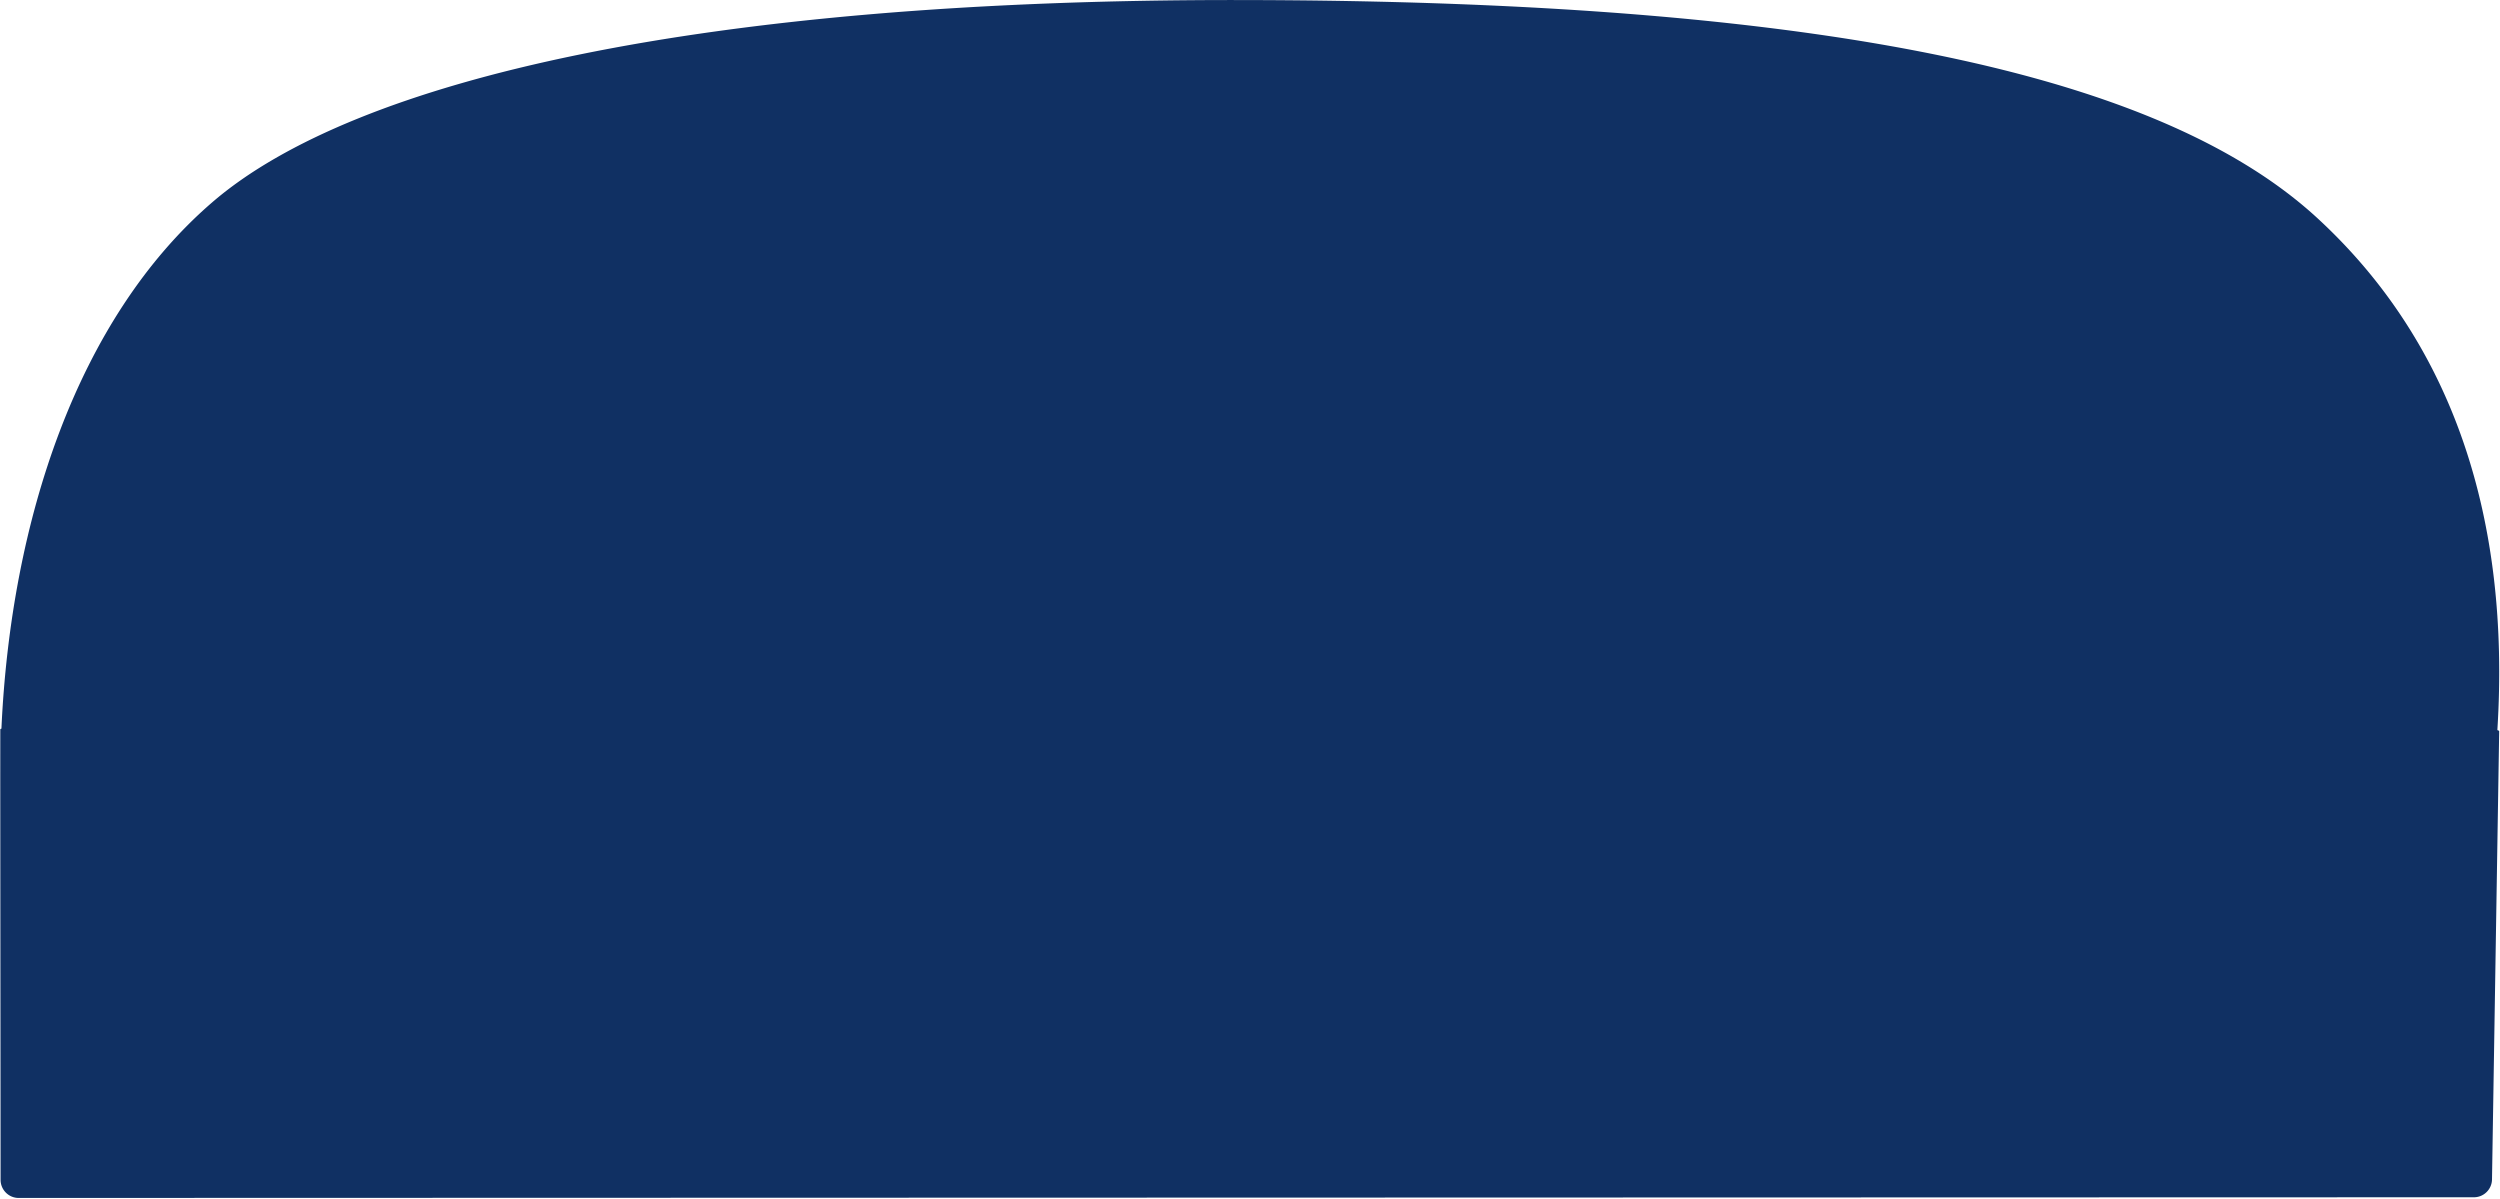 <svg width="2217" height="1063" fill="none" xmlns="http://www.w3.org/2000/svg"><path d="M.519 1046.25c-.006 8.88 7.16 16.08 16.004 16.09l2177.367-.61c8.84 0 16.02-7.19 16.02-16.07l6.36-397.064a.796.796 0 00-.79-.793.794.794 0 01-.79-.847c11.48-184.954-38.04-341.439-159.48-453.374C1926.57 75.047 1651.15.386 1096.62.03c-470.256-.302-781.018 69.4-908.541 179.492C68.276 282.864 9.633 462.466 1.284 645.893a.51.51 0 01-.509.487.51.51 0 00-.508.51l-.029 44.019v.918l.28 354.423z" fill="#103063"/></svg>